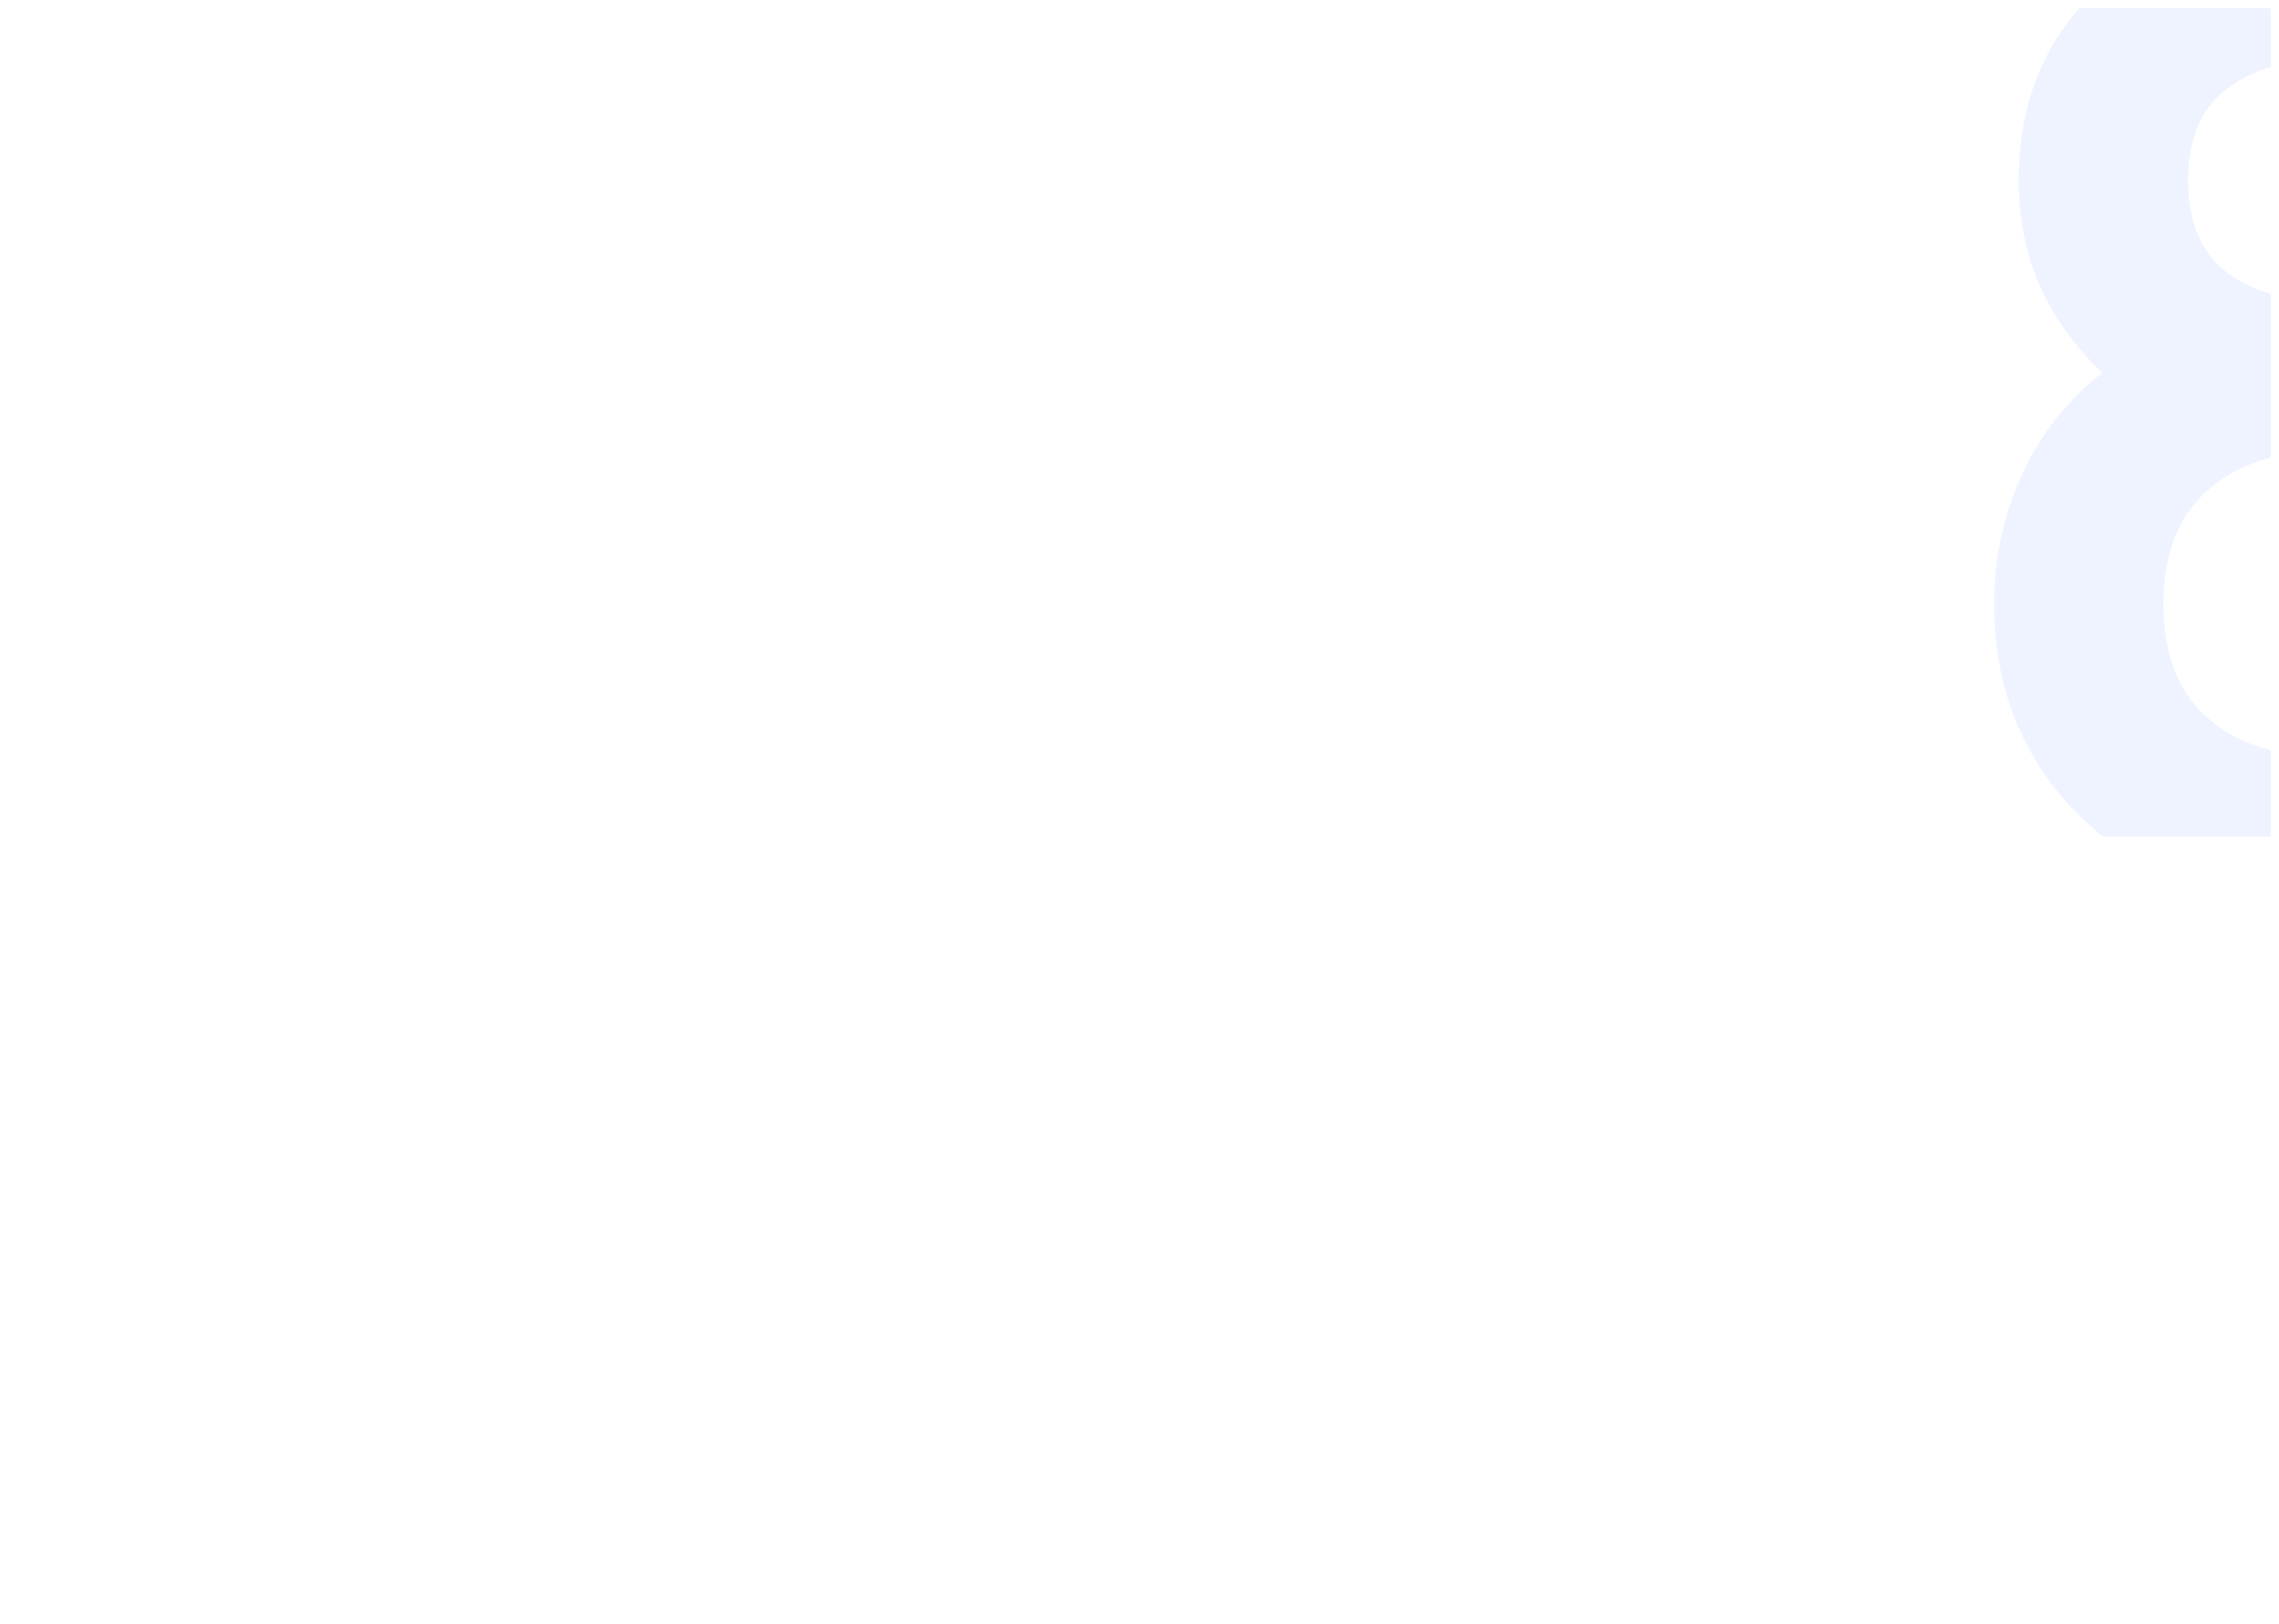 <?xml version="1.0" encoding="UTF-8"?> <svg xmlns="http://www.w3.org/2000/svg" width="275" height="196" viewBox="0 0 275 196" fill="none"><rect width="275" height="196" fill="white"></rect><g clip-path="url(#clip0_272_159)"><rect width="100" height="100" transform="translate(174 1)" fill="white"></rect><path d="M279.985 109.405C272.342 109.405 265.554 107.855 259.622 104.755C253.689 101.655 249.039 97.353 245.672 91.847C242.304 86.342 240.621 80.035 240.621 72.927C240.621 66.566 242.091 60.66 245.03 55.209C247.97 49.757 252.272 45.401 257.938 42.141L257.537 48.314C253.101 44.947 249.653 41.072 247.195 36.689C244.79 32.253 243.587 27.282 243.587 21.777C243.587 15.149 245.137 9.403 248.237 4.54C251.391 -0.324 255.693 -4.092 261.145 -6.765C266.597 -9.49 272.877 -10.853 279.985 -10.853C287.094 -10.853 293.374 -9.49 298.826 -6.765C304.331 -4.092 308.634 -0.324 311.734 4.54C314.887 9.403 316.464 15.149 316.464 21.777C316.464 27.282 315.288 32.226 312.936 36.609C310.638 40.991 307.137 44.947 302.434 48.474L302.353 42.221C307.912 45.374 312.161 49.703 315.101 55.209C318.094 60.66 319.59 66.566 319.59 72.927C319.59 80.035 317.88 86.342 314.459 91.847C311.092 97.353 306.415 101.655 300.429 104.755C294.497 107.855 287.682 109.405 279.985 109.405ZM279.985 91.206C285.651 91.206 290.247 89.656 293.775 86.556C297.356 83.456 299.147 78.913 299.147 72.927C299.147 66.941 297.383 62.397 293.855 59.297C290.328 56.144 285.704 54.567 279.985 54.567C274.32 54.567 269.75 56.144 266.276 59.297C262.802 62.397 261.065 66.941 261.065 72.927C261.065 78.913 262.802 83.456 266.276 86.556C269.75 89.656 274.32 91.206 279.985 91.206ZM279.985 36.208C284.742 36.208 288.59 35.032 291.53 32.68C294.523 30.275 296.02 26.641 296.02 21.777C296.02 16.913 294.523 13.305 291.53 10.954C288.59 8.548 284.742 7.346 279.985 7.346C275.282 7.346 271.434 8.548 268.44 10.954C265.501 13.305 264.031 16.913 264.031 21.777C264.031 26.641 265.501 30.275 268.44 32.68C271.434 35.032 275.282 36.208 279.985 36.208Z" fill="#EEF3FF"></path></g><defs><clipPath id="clip0_272_159"><rect width="100" height="100" fill="white" transform="translate(174 1)"></rect></clipPath></defs></svg> 